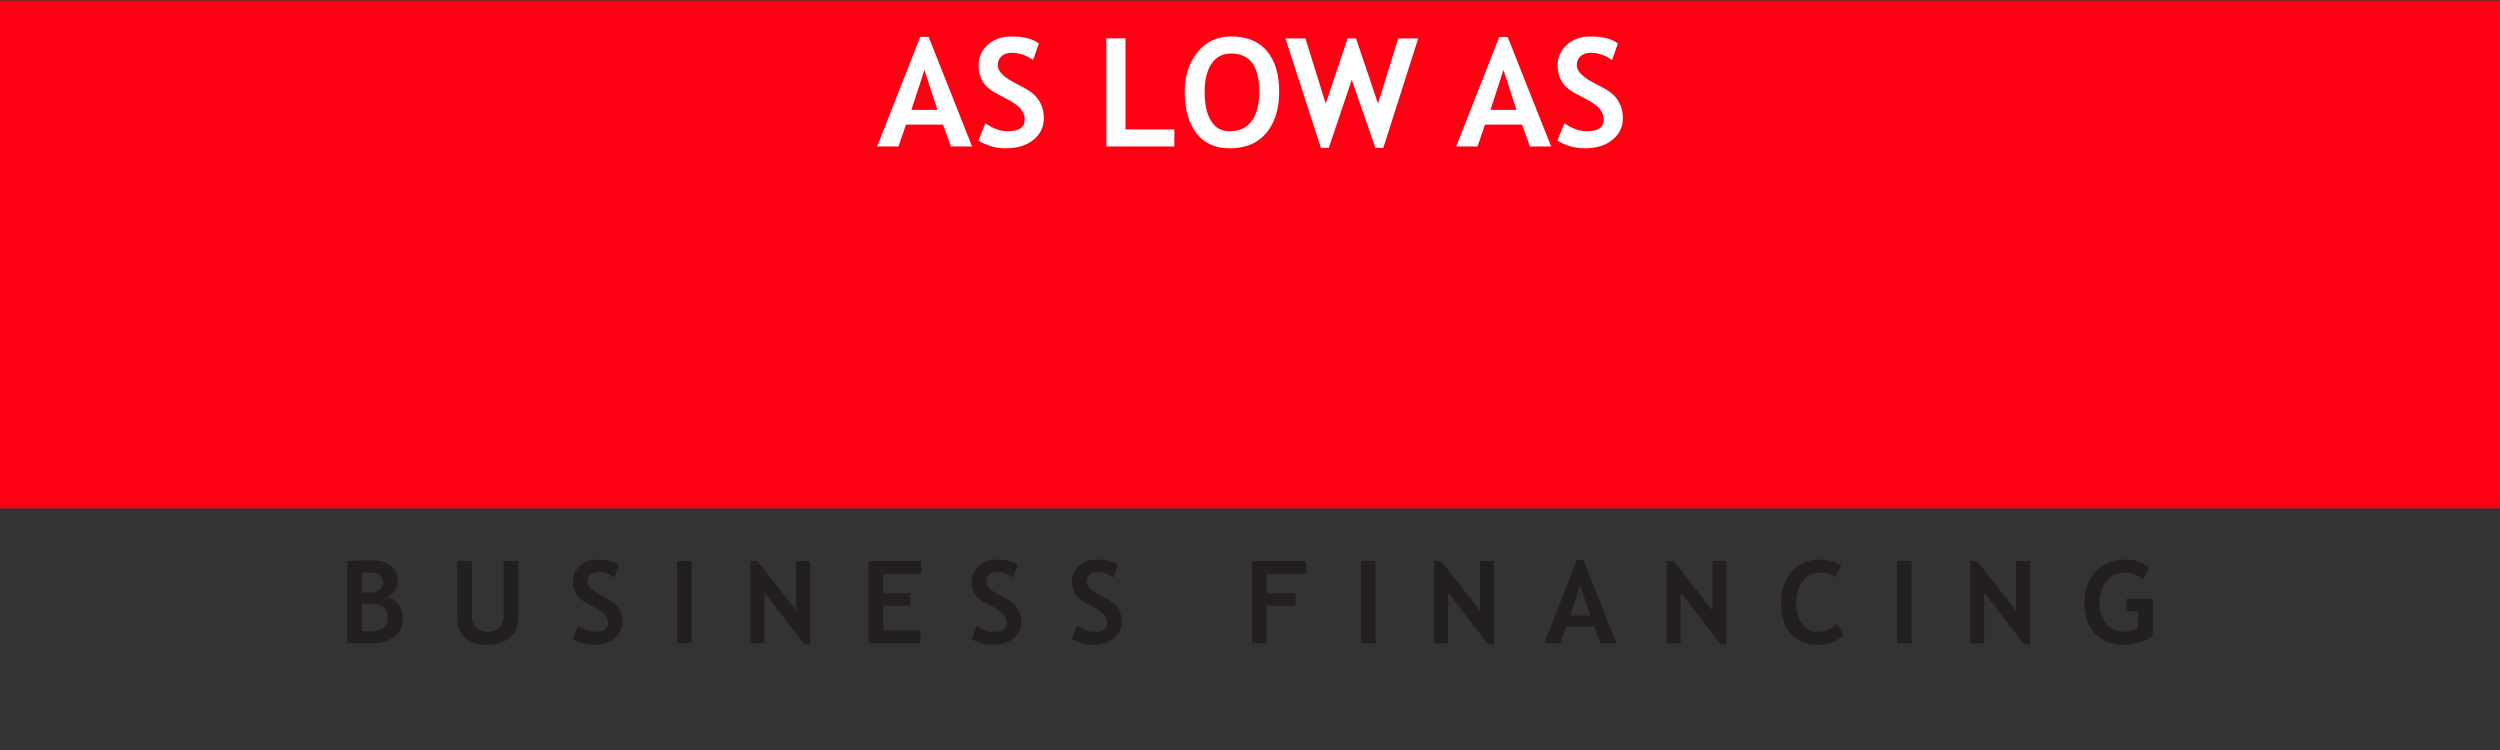 <?xml version="1.0" encoding="utf-8"?>
<!-- Generator: Adobe Illustrator 23.0.4, SVG Export Plug-In . SVG Version: 6.00 Build 0)  -->
<svg version="1.1" id="Layer_1" xmlns="http://www.w3.org/2000/svg" xmlns:xlink="http://www.w3.org/1999/xlink" x="0px" y="0px"
	 viewBox="0 0 100 30" style="enable-background:new 0 0 100 30;" xml:space="preserve">
<rect x="0" y="0" width="100" height="30" fill="#333333" stroke="none"/>
<style type="text/css">
	.st0{fill:#FF0013;}
	.st1{fill:#231F20;}
	.st2{fill:#FFFFFF;}
</style>
<rect y="0.025" class="st0" width="100" height="20.31"/>
<g>
	<path class="st1" d="M14.898,25.733h-1.007v-3.291c0.444-0.021,0.754-0.031,0.933-0.031c0.341,0,0.608,0.073,0.801,0.219
		c0.192,0.146,0.289,0.354,0.289,0.626c0,0.26-0.138,0.466-0.414,0.618c0.409,0.143,0.614,0.436,0.614,0.881
		c0,0.299-0.113,0.538-0.339,0.713C15.548,25.645,15.256,25.733,14.898,25.733z M14.476,22.91v0.789
		c0.09,0.006,0.185,0.009,0.283,0.009c0.381,0,0.571-0.143,0.571-0.429c0-0.253-0.173-0.38-0.519-0.38
		C14.719,22.899,14.607,22.902,14.476,22.91z M14.476,24.155v1.088c0.119,0.01,0.214,0.016,0.288,0.016
		c0.261,0,0.45-0.044,0.568-0.133s0.176-0.235,0.176-0.44c0-0.188-0.055-0.324-0.164-0.409s-0.3-0.128-0.573-0.128
		C14.713,24.148,14.615,24.151,14.476,24.155z"/>
	<path class="st1" d="M18.288,22.44h0.584v2.231c0,0.177,0.054,0.321,0.162,0.432s0.256,0.167,0.445,0.167
		c0.211,0,0.375-0.054,0.493-0.163c0.118-0.108,0.177-0.257,0.177-0.446v-2.22h0.584v2.265c0,0.339-0.113,0.604-0.34,0.796
		s-0.53,0.288-0.909,0.288c-0.382,0-0.677-0.094-0.884-0.281c-0.208-0.188-0.312-0.456-0.312-0.805V22.44z"/>
	<path class="st1" d="M22.907,25.55l0.216-0.523c0.231,0.162,0.458,0.243,0.681,0.243c0.343,0,0.515-0.12,0.515-0.36
		c0-0.112-0.041-0.219-0.122-0.321c-0.081-0.102-0.248-0.216-0.5-0.343s-0.422-0.23-0.51-0.312
		c-0.087-0.082-0.155-0.179-0.202-0.291s-0.071-0.237-0.071-0.373c0-0.254,0.093-0.466,0.28-0.634s0.426-0.251,0.718-0.251
		c0.38,0,0.66,0.071,0.838,0.213l-0.178,0.503c-0.205-0.147-0.422-0.22-0.649-0.22c-0.135,0-0.239,0.036-0.313,0.106
		c-0.074,0.071-0.111,0.164-0.111,0.278c0,0.189,0.209,0.385,0.627,0.589c0.22,0.108,0.379,0.207,0.477,0.298
		c0.097,0.091,0.171,0.196,0.223,0.317c0.051,0.121,0.076,0.255,0.076,0.403c0,0.267-0.105,0.486-0.316,0.659
		s-0.492,0.258-0.846,0.258C23.432,25.789,23.155,25.709,22.907,25.55z"/>
	<path class="st1" d="M27.086,25.733V22.44h0.584v3.292H27.086z"/>
	<path class="st1" d="M32.173,25.777l-1.598-2.083v2.041h-0.562V22.44h0.281l1.555,1.987V22.44h0.562v3.337H32.173z"/>
	<path class="st1" d="M35.327,22.959v0.771h1.088v0.497h-1.088v0.987h1.493v0.519h-2.077V22.44h2.102v0.519H35.327z"/>
	<path class="st1" d="M38.861,25.55l0.216-0.523c0.231,0.162,0.458,0.243,0.681,0.243c0.343,0,0.515-0.12,0.515-0.36
		c0-0.112-0.041-0.219-0.122-0.321c-0.081-0.102-0.248-0.216-0.5-0.343s-0.422-0.23-0.51-0.312
		c-0.087-0.082-0.155-0.179-0.202-0.291s-0.071-0.237-0.071-0.373c0-0.254,0.093-0.466,0.28-0.634s0.426-0.251,0.718-0.251
		c0.38,0,0.66,0.071,0.838,0.213l-0.178,0.503c-0.205-0.147-0.422-0.22-0.649-0.22c-0.135,0-0.239,0.036-0.313,0.106
		c-0.074,0.071-0.111,0.164-0.111,0.278c0,0.189,0.209,0.385,0.627,0.589c0.22,0.108,0.379,0.207,0.477,0.298
		c0.097,0.091,0.171,0.196,0.223,0.317c0.051,0.121,0.076,0.255,0.076,0.403c0,0.267-0.105,0.486-0.316,0.659
		s-0.492,0.258-0.846,0.258C39.385,25.789,39.108,25.709,38.861,25.55z"/>
	<path class="st1" d="M42.871,25.55l0.216-0.523c0.231,0.162,0.458,0.243,0.681,0.243c0.343,0,0.515-0.12,0.515-0.36
		c0-0.112-0.041-0.219-0.122-0.321c-0.081-0.102-0.248-0.216-0.5-0.343s-0.422-0.23-0.51-0.312
		c-0.087-0.082-0.155-0.179-0.202-0.291s-0.071-0.237-0.071-0.373c0-0.254,0.093-0.466,0.28-0.634s0.426-0.251,0.718-0.251
		c0.38,0,0.66,0.071,0.838,0.213l-0.178,0.503c-0.205-0.147-0.422-0.22-0.649-0.22c-0.135,0-0.239,0.036-0.313,0.106
		c-0.074,0.071-0.111,0.164-0.111,0.278c0,0.189,0.209,0.385,0.627,0.589c0.22,0.108,0.379,0.207,0.477,0.298
		c0.097,0.091,0.171,0.196,0.223,0.317c0.051,0.121,0.076,0.255,0.076,0.403c0,0.267-0.105,0.486-0.316,0.659
		s-0.492,0.258-0.846,0.258C43.396,25.789,43.119,25.709,42.871,25.55z"/>
	<path class="st1" d="M50.667,22.959v0.771h1.158v0.497h-1.158v1.506h-0.584V22.44h2.169v0.519H50.667z"/>
	<path class="st1" d="M54.436,25.733V22.44h0.584v3.292H54.436z"/>
	<path class="st1" d="M59.523,25.777l-1.598-2.083v2.041h-0.562V22.44h0.281l1.555,1.987V22.44h0.562v3.337H59.523z"/>
	<path class="st1" d="M64.015,25.733l-0.241-0.667h-1.128l-0.229,0.667h-0.649l1.312-3.337h0.256l1.324,3.337H64.015z
		 M63.208,23.402l-0.396,1.216h0.792L63.208,23.402z"/>
	<path class="st1" d="M68.825,25.777l-1.598-2.083v2.041h-0.562V22.44h0.281l1.555,1.987V22.44h0.562v3.337H68.825z"/>
	<path class="st1" d="M73.651,22.615l-0.241,0.483c-0.13-0.13-0.34-0.195-0.629-0.195c-0.274,0-0.499,0.115-0.674,0.345
		c-0.175,0.23-0.263,0.521-0.263,0.874s0.081,0.631,0.244,0.838c0.163,0.207,0.38,0.31,0.651,0.31c0.31,0,0.553-0.111,0.728-0.333
		l0.272,0.472c-0.238,0.253-0.587,0.38-1.047,0.38s-0.817-0.151-1.072-0.454c-0.255-0.303-0.382-0.715-0.382-1.238
		c0-0.487,0.141-0.894,0.424-1.222c0.282-0.327,0.644-0.491,1.084-0.491C73.123,22.384,73.424,22.461,73.651,22.615z"/>
	<path class="st1" d="M75.879,25.733V22.44h0.584v3.292H75.879z"/>
	<path class="st1" d="M80.966,25.777l-1.598-2.083v2.041h-0.562V22.44h0.281l1.555,1.987V22.44h0.562v3.337H80.966z"/>
	<path class="st1" d="M85.967,22.707l-0.245,0.47c-0.069-0.061-0.175-0.122-0.319-0.183c-0.144-0.061-0.268-0.091-0.371-0.091
		c-0.324,0-0.579,0.11-0.767,0.329c-0.187,0.22-0.281,0.514-0.281,0.882c0,0.351,0.092,0.631,0.275,0.84
		c0.184,0.21,0.433,0.315,0.75,0.315c0.208,0,0.38-0.057,0.515-0.171v-0.647h-0.456v-0.499h1.041v1.475
		c-0.14,0.114-0.319,0.203-0.539,0.266c-0.219,0.064-0.438,0.096-0.655,0.096c-0.472,0-0.846-0.155-1.123-0.464
		c-0.276-0.31-0.415-0.718-0.415-1.226c0-0.508,0.151-0.921,0.452-1.239c0.301-0.317,0.707-0.476,1.216-0.476
		C85.407,22.384,85.714,22.492,85.967,22.707z"/>
</g>
<g>
	<path class="st2" d="M38.037,5.859l-0.316-0.876H36.24l-0.301,0.876h-0.853l1.724-4.383h0.336l1.738,4.383H38.037z M36.977,2.797
		l-0.52,1.597h1.039L36.977,2.797z"/>
	<path class="st2" d="M39.135,5.619l0.283-0.688c0.303,0.212,0.601,0.319,0.895,0.319c0.45,0,0.676-0.158,0.676-0.472
		c0-0.148-0.053-0.289-0.16-0.422c-0.106-0.134-0.325-0.284-0.657-0.45c-0.332-0.166-0.555-0.303-0.67-0.41
		s-0.204-0.235-0.266-0.382s-0.093-0.311-0.093-0.49c0-0.334,0.123-0.612,0.367-0.833c0.245-0.22,0.56-0.331,0.943-0.331
		c0.5,0,0.867,0.093,1.101,0.28l-0.233,0.661c-0.27-0.193-0.554-0.289-0.853-0.289c-0.177,0-0.314,0.047-0.412,0.14
		c-0.098,0.093-0.146,0.215-0.146,0.365c0,0.248,0.275,0.505,0.824,0.773c0.289,0.142,0.498,0.272,0.626,0.391
		c0.127,0.119,0.225,0.258,0.292,0.417c0.067,0.158,0.101,0.335,0.101,0.53c0,0.35-0.139,0.639-0.415,0.865
		s-0.647,0.339-1.111,0.339C39.823,5.932,39.46,5.828,39.135,5.619z"/>
	<path class="st2" d="M44.253,5.859V1.534h0.767v3.643h1.954v0.682H44.253z"/>
	<path class="st2" d="M47.388,3.659c0-0.616,0.168-1.137,0.506-1.562c0.337-0.426,0.789-0.639,1.354-0.639
		c0.622,0,1.097,0.193,1.426,0.579s0.493,0.927,0.493,1.623c0,0.697-0.171,1.25-0.515,1.659c-0.343,0.409-0.831,0.614-1.462,0.614
		c-0.581,0-1.026-0.203-1.335-0.608C47.543,4.919,47.388,4.364,47.388,3.659z M48.185,3.659c0,0.506,0.085,0.897,0.257,1.175
		c0.171,0.278,0.42,0.417,0.747,0.417c0.384,0,0.676-0.136,0.878-0.407c0.202-0.272,0.303-0.667,0.303-1.184
		c0-1.013-0.374-1.52-1.122-1.52c-0.342,0-0.605,0.137-0.788,0.412C48.276,2.826,48.185,3.195,48.185,3.659z"/>
	<path class="st2" d="M55.331,5.918h-0.316L54.071,3.19l-0.918,2.728h-0.316l-1.42-4.383h0.8l0.812,2.609l0.876-2.609h0.336
		l0.88,2.609l0.809-2.609h0.8L55.331,5.918z"/>
	<path class="st2" d="M61.198,5.859l-0.316-0.876h-1.481L59.1,5.859h-0.853l1.724-4.383h0.336l1.738,4.383H61.198z M60.139,2.797
		l-0.52,1.597h1.039L60.139,2.797z"/>
	<path class="st2" d="M62.297,5.619l0.283-0.688c0.303,0.212,0.601,0.319,0.895,0.319c0.45,0,0.676-0.158,0.676-0.472
		c0-0.148-0.053-0.289-0.16-0.422c-0.106-0.134-0.325-0.284-0.657-0.45c-0.332-0.166-0.555-0.303-0.67-0.41
		s-0.204-0.235-0.266-0.382s-0.093-0.311-0.093-0.49c0-0.334,0.123-0.612,0.367-0.833c0.245-0.22,0.56-0.331,0.943-0.331
		c0.5,0,0.867,0.093,1.101,0.28l-0.233,0.661c-0.27-0.193-0.554-0.289-0.853-0.289c-0.177,0-0.314,0.047-0.412,0.14
		c-0.098,0.093-0.146,0.215-0.146,0.365c0,0.248,0.275,0.505,0.824,0.773c0.289,0.142,0.498,0.272,0.626,0.391
		c0.127,0.119,0.225,0.258,0.292,0.417c0.067,0.158,0.101,0.335,0.101,0.53c0,0.35-0.139,0.639-0.415,0.865
		s-0.647,0.339-1.111,0.339C62.985,5.932,62.621,5.828,62.297,5.619z"/>
</g>
</svg>
